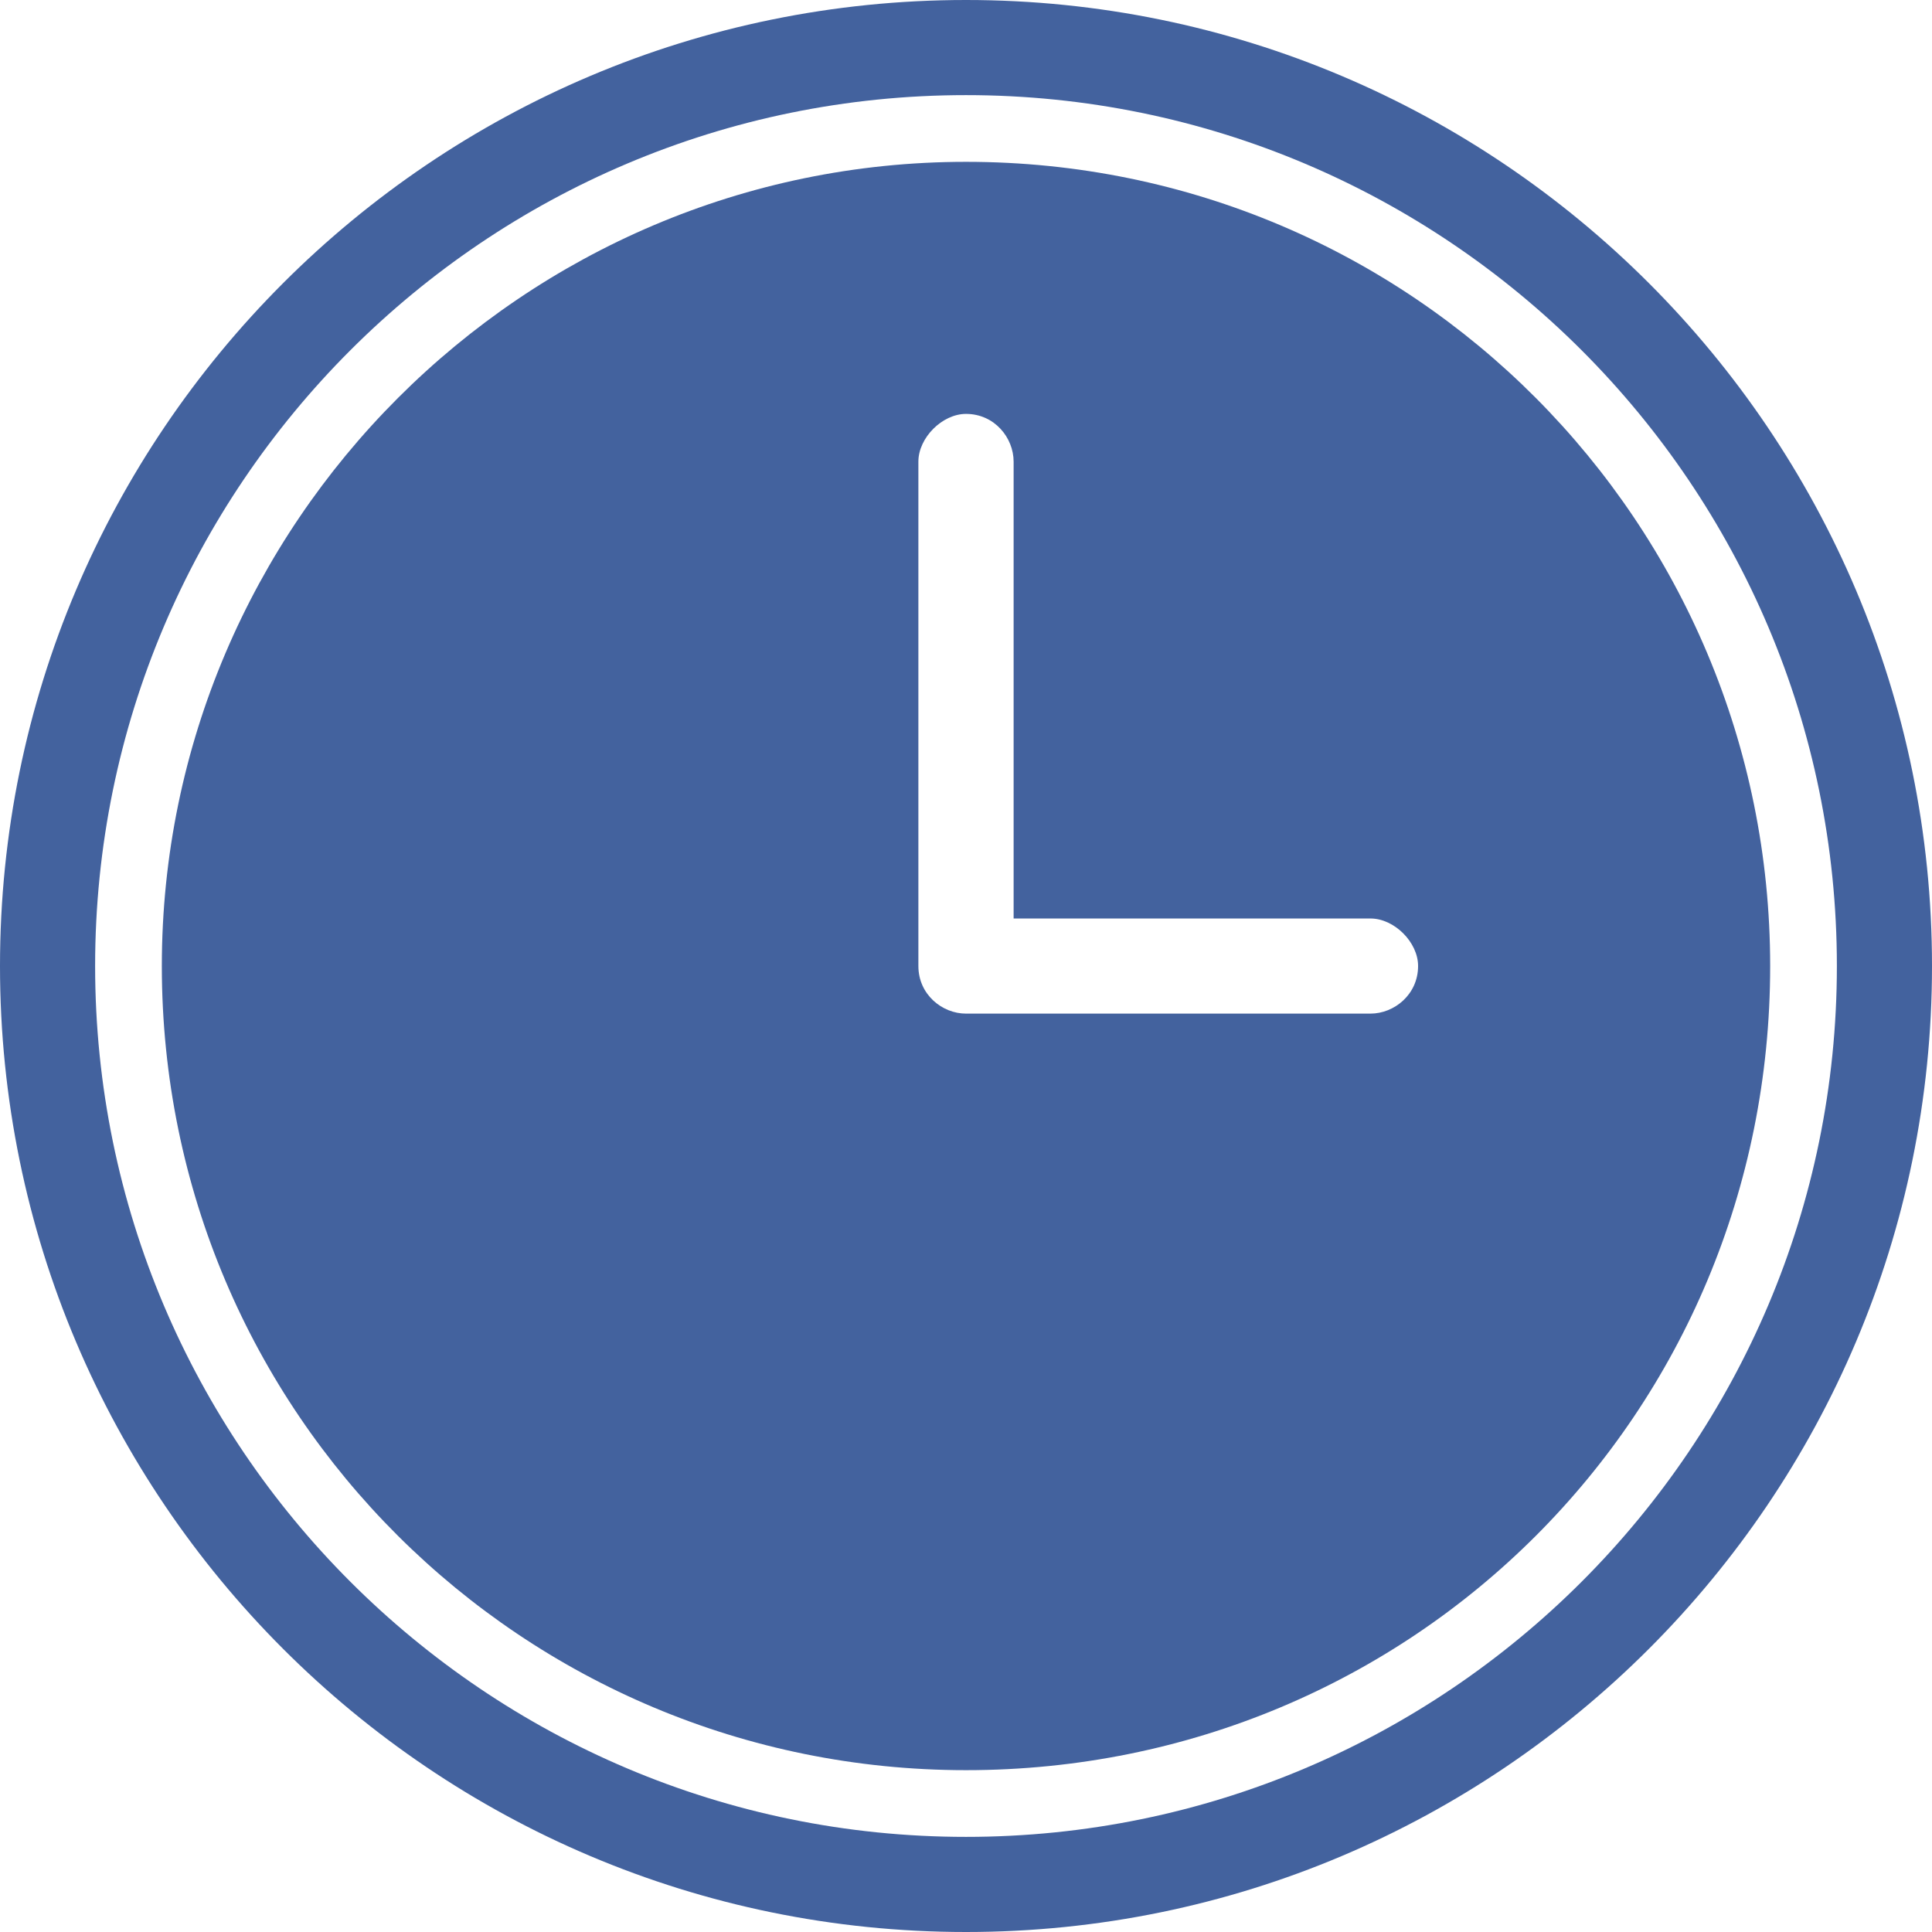 <svg xmlns="http://www.w3.org/2000/svg" width="17" height="17" viewBox="0 0 17 17">
    <g fill="#43629E" fill-rule="evenodd">
        <path d="M8.5 1.424c3.936 0 7.076 3.182 7.076 7.076 0 3.936-3.14 7.076-7.076 7.076-3.894 0-7.076-3.14-7.076-7.076 0-3.894 3.182-7.076 7.076-7.076zm-.419 2.638c0-.21.21-.42.419-.42.251 0 .419.21.419.42v4.02h3.14c.21 0 .419.209.419.418 0 .251-.21.419-.419.419H8.5c-.21 0-.419-.168-.419-.419V4.062z"/>
        <path fill-rule="nonzero" d="M8.5 0C13.19 0 17 3.81 17 8.5c0 4.69-3.81 8.5-8.5 8.5C3.81 17 0 13.19 0 8.5 0 3.81 3.81 0 8.5 0zm0 .837C4.27.837.837 4.271.837 8.5c0 4.23 3.434 7.663 7.663 7.663 4.23 0 7.663-3.434 7.663-7.663 0-4.23-3.434-7.663-7.663-7.663z"/>
    </g>
</svg>
